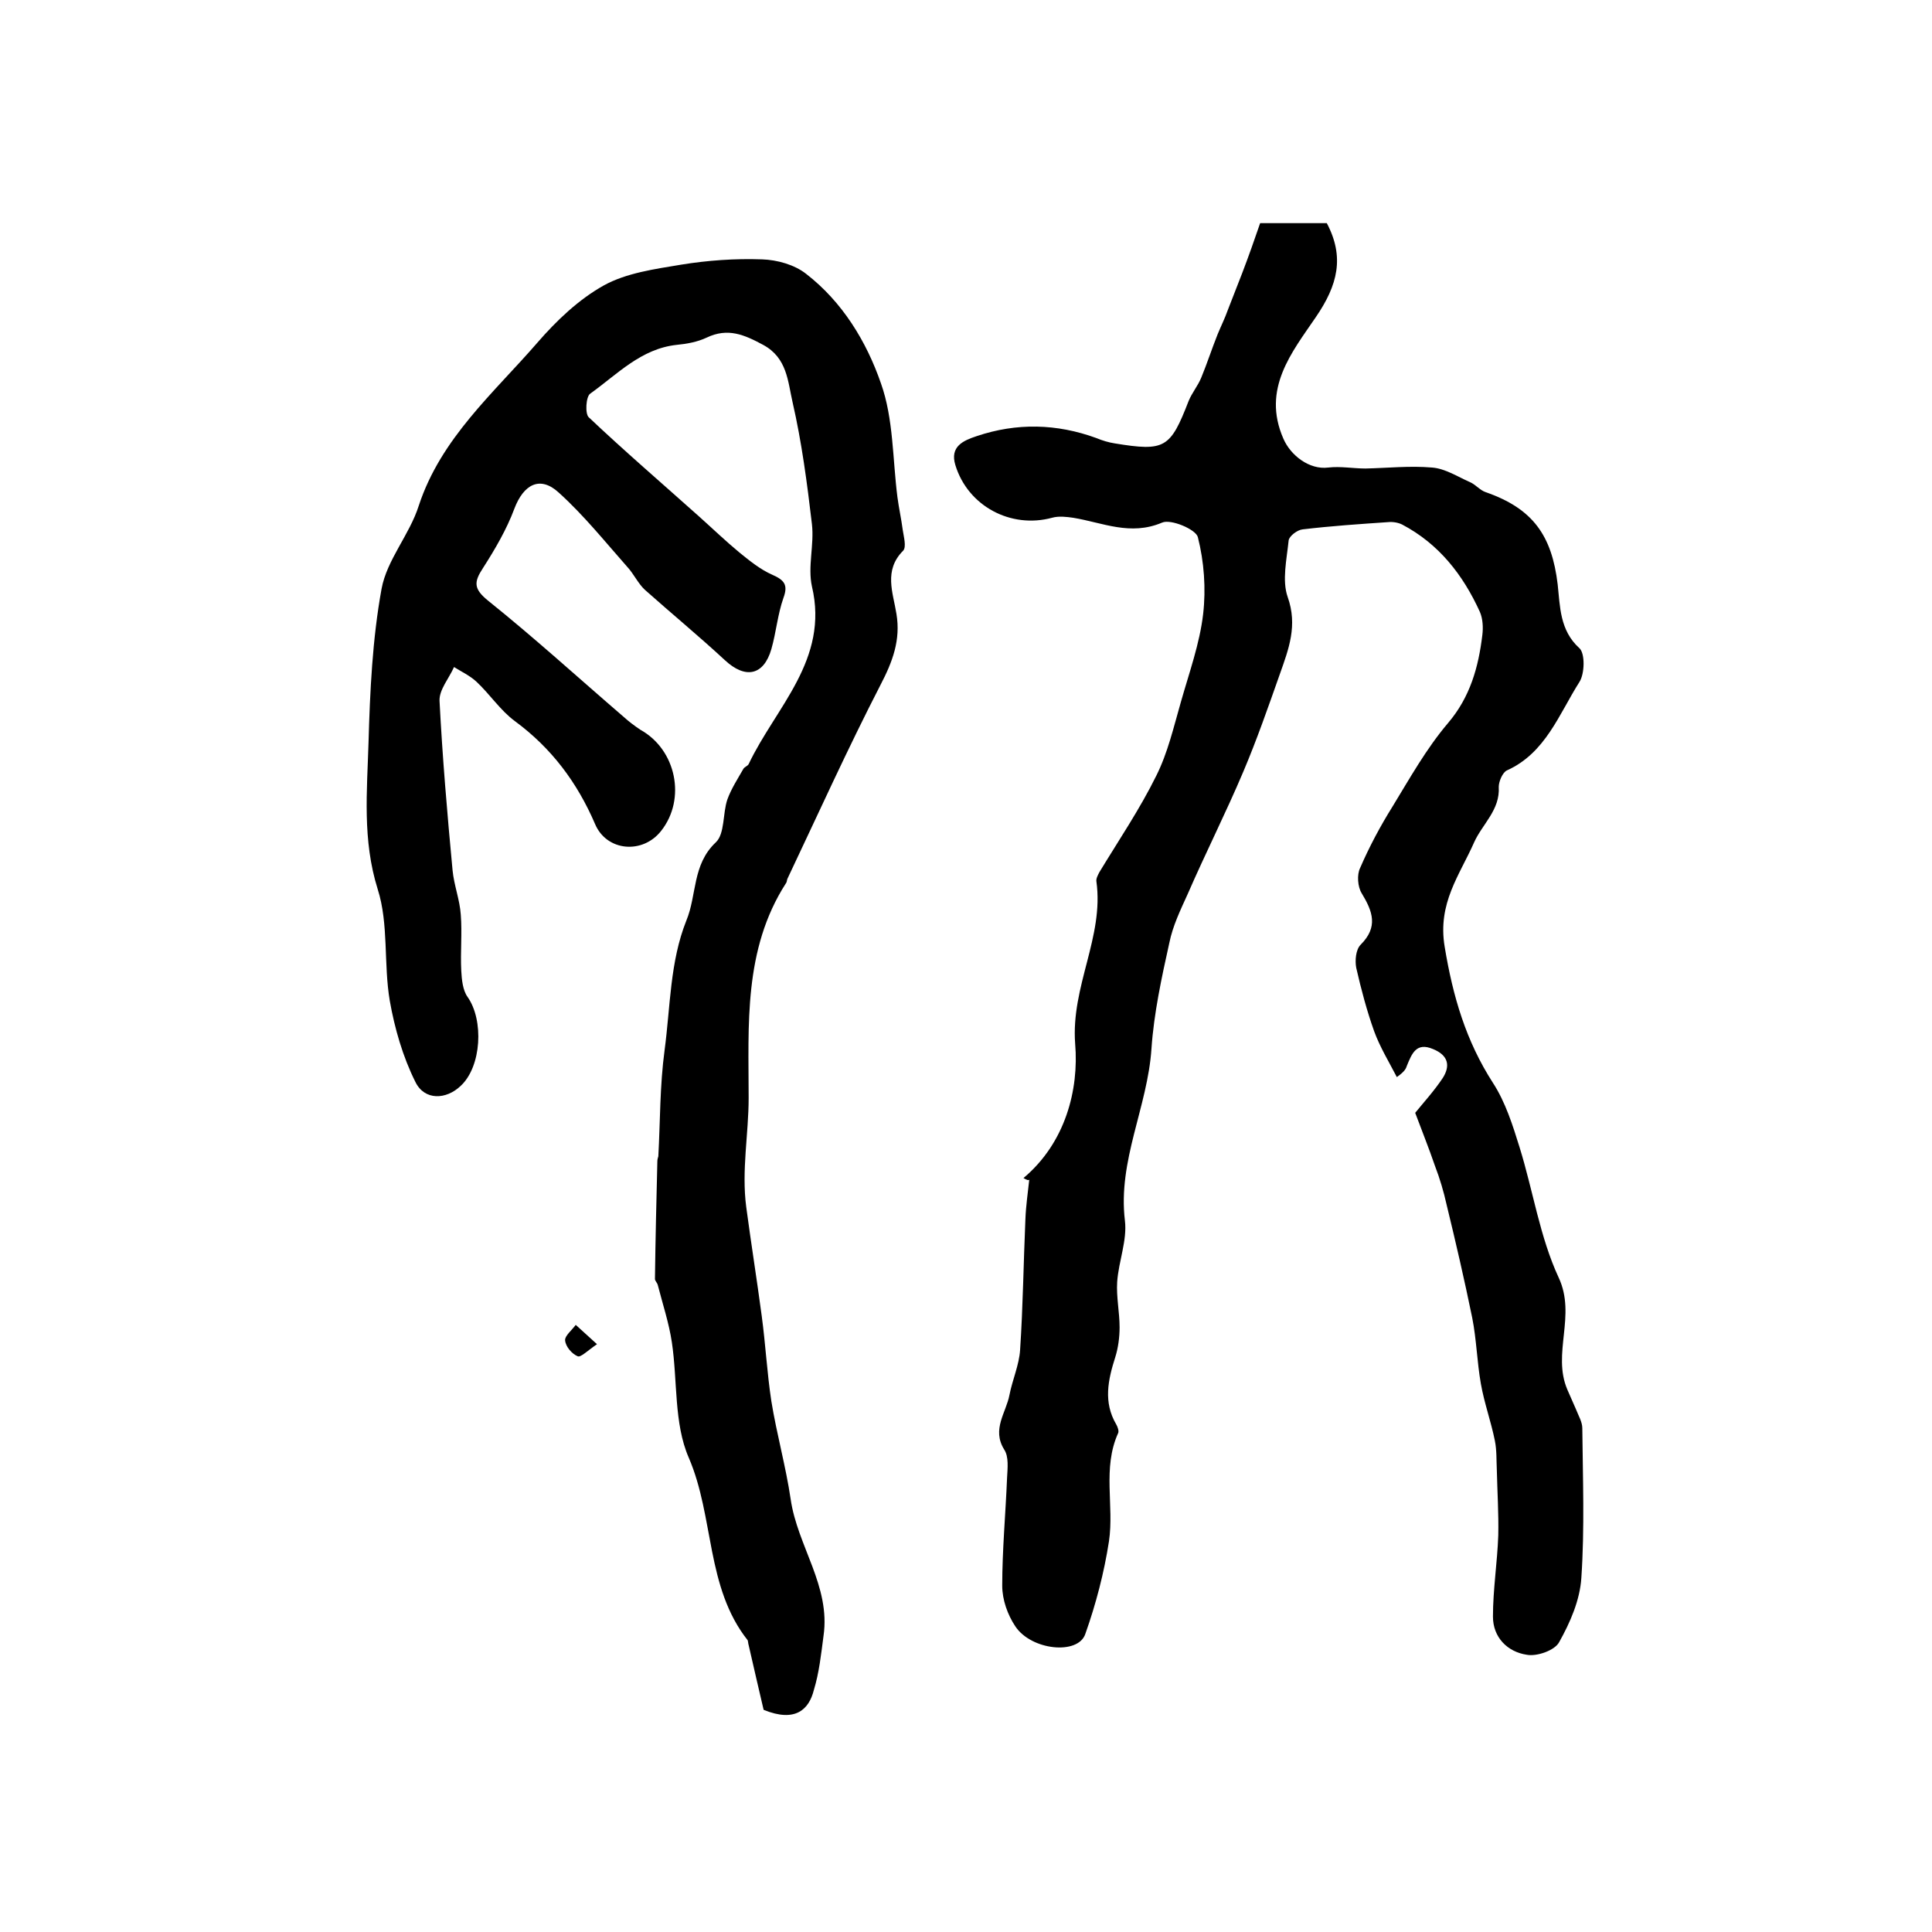<?xml version="1.0" encoding="utf-8"?>
<!-- Generator: Adobe Illustrator 22.0.0, SVG Export Plug-In . SVG Version: 6.00 Build 0)  -->
<svg version="1.1" id="图层_1" xmlns="http://www.w3.org/2000/svg" xmlns:xlink="http://www.w3.org/1999/xlink" x="0px" y="0px"
	 viewBox="0 0 400 400" style="enable-background:new 0 0 400 400;" xml:space="preserve">
<style type="text/css">
	.st0{fill:#FFFFFF;}
</style>
<g>
	
	<path d="M211.9,243.9c8.7-7.3,11.5-18.3,10.7-27.8c-0.9-11.9,6-22.1,4.4-33.6c-0.1-0.6,0.3-1.3,0.6-1.9c4-6.6,8.4-13.1,11.8-20
		c2.4-4.8,3.6-10.1,5.1-15.3c1.7-6,3.9-12.1,4.6-18.2c0.6-5.2,0.2-10.8-1.1-15.9c-0.4-1.6-5.6-3.8-7.4-3c-6.6,2.8-12.3,0-18.4-1
		c-1.4-0.2-3-0.4-4.4,0c-8.5,2.3-17.4-2.4-20-10.9c-1.2-3.9,1.7-5.1,4.4-6c8.3-2.8,16.6-2.6,24.8,0.4c1.2,0.5,2.5,0.9,3.8,1.1
		c10.4,1.7,11.5,1,15.3-8.8c0.7-1.7,1.9-3.1,2.6-4.8c1.2-2.9,2.2-6,3.4-9c0.7-1.7,1.5-3.3,2.1-5c1-2.6,2-5.1,3-7.7
		c1.3-3.4,2.5-6.8,3.7-10.3c4.7,0,9.1,0,13.8,0c3.7,7,2.3,12.8-2.3,19.5c-4.9,7.2-11.2,14.8-6.7,25.1c1.5,3.5,5.4,6.5,9.3,6
		c2.5-0.3,5.2,0.2,7.7,0.2c4.6-0.1,9.2-0.6,13.8-0.2c2.7,0.2,5.3,1.9,7.8,3c1.2,0.5,2.1,1.7,3.3,2.1c9.8,3.4,13.7,9,14.9,19.1
		c0.5,4.5,0.4,9.5,4.5,13.2c1.2,1.1,1.1,5.3,0,7c-4.2,6.6-7,14.7-15,18.3c-0.9,0.4-1.7,2.3-1.7,3.4c0.3,4.8-3.4,7.7-5.1,11.5
		c-3,6.8-7.6,12.6-6.1,21.6c1.7,10.3,4.4,19.5,10,28.2c2.6,4,4.1,8.8,5.5,13.3c2.8,9,4.2,18.6,8.1,27c3.7,7.9-1.4,15.7,1.8,23.2
		c0.6,1.4,1.2,2.7,1.8,4.1c0.5,1.3,1.3,2.6,1.3,3.9c0.1,10.3,0.5,20.7-0.2,31c-0.3,4.6-2.3,9.2-4.6,13.3c-0.9,1.7-4.6,3-6.7,2.6
		c-4-0.6-7-3.6-7-7.9c0-5.6,0.9-11.2,1.1-16.8c0.1-4.5-0.2-9.1-0.3-13.6c-0.1-2,0-4-0.4-6c-0.8-4-2.2-7.8-2.9-11.8
		c-0.8-4.5-0.9-9.2-1.8-13.7c-1.6-7.8-3.4-15.6-5.3-23.4c-0.6-2.7-1.4-5.4-2.4-8c-1.3-3.8-2.8-7.5-4.1-11c1.7-2.1,3.9-4.5,5.7-7.2
		c1.6-2.5,1.2-4.7-2-6c-3.5-1.5-4.4,1-5.4,3.4c-0.2,0.6-0.4,1.2-2.1,2.4c-1.6-3.1-3.5-6.2-4.7-9.5c-1.5-4.2-2.7-8.7-3.7-13.1
		c-0.3-1.5-0.1-3.8,0.9-4.8c3.7-3.7,2.5-6.9,0.2-10.7c-0.8-1.3-1-3.8-0.3-5.2c1.9-4.4,4.2-8.7,6.7-12.7c3.6-5.9,7-12,11.5-17.3
		c4.6-5.4,6.3-11.6,7.1-18.2c0.2-1.6,0.1-3.4-0.5-4.8c-3.5-7.7-8.5-14.1-16.1-18.1c-0.8-0.4-1.9-0.6-2.9-0.5
		c-5.9,0.4-11.8,0.8-17.7,1.5c-1.1,0.1-2.8,1.4-2.9,2.3c-0.4,3.9-1.4,8.3-0.2,11.7c2.1,5.9,0.2,10.8-1.6,15.9
		c-2.4,6.8-4.8,13.7-7.6,20.3c-3.6,8.5-7.8,16.8-11.5,25.3c-1.5,3.3-3.1,6.6-3.8,10.1c-1.6,7.2-3.2,14.6-3.7,21.9
		c-0.8,12.1-7,23.2-5.5,35.6c0.5,4.1-1.3,8.4-1.6,12.7c-0.2,3.1,0.5,6.3,0.5,9.4c0,2.1-0.3,4.3-0.9,6.2c-1.5,4.7-2.5,9.3,0.2,13.9
		c0.3,0.5,0.6,1.4,0.4,1.8c-3.3,7.3-0.8,15-1.9,22.4c-1,6.5-2.7,13-4.9,19.2c-1.5,4.4-11.2,3.4-14.5-1.6c-1.6-2.4-2.7-5.5-2.7-8.4
		c0-7.4,0.7-14.9,1-22.3c0.1-2,0.4-4.4-0.6-5.9c-2.6-4.2,0.4-7.6,1.1-11.3c0.6-3.1,2-6.2,2.2-9.3c0.6-9,0.7-18,1.1-27.1
		c0.1-2.7,0.5-5.4,0.8-8.2C213,244.5,212.4,244.2,211.9,243.9z"/>
	<path d="M158.1,354c-0.9-3.8-2-8.6-3.1-13.4c-0.1-0.3-0.1-0.7-0.2-1c-8.7-11-6.9-25.5-12.2-37.8c-3.1-7.1-2.3-15.9-3.5-23.9
		c-0.6-4-1.9-7.9-2.9-11.8c-0.1-0.5-0.6-0.9-0.6-1.3c0.1-8.1,0.3-16.3,0.5-24.4c0-0.3,0.1-0.7,0.2-1c0.4-7.3,0.3-14.6,1.3-22
		c1.2-9,1.1-18.3,4.5-26.8c2.2-5.3,1.2-11.6,6.1-16.2c1.9-1.8,1.4-6,2.4-8.9c0.8-2.2,2.1-4.2,3.3-6.3c0.2-0.4,0.9-0.6,1.1-1
		c5.6-11.8,16.7-21.6,13.1-36.8c-0.9-4.1,0.5-8.6,0-12.9c-1-8.5-2.1-16.9-4-25.2c-1-4.3-1.1-9.2-6.1-11.9c-3.9-2.1-7.3-3.6-11.7-1.5
		c-1.9,0.9-4.1,1.3-6.2,1.5c-7.4,0.8-12.3,6.1-17.9,10.1c-0.9,0.6-1.1,4.2-0.3,4.9c7.4,7,15.2,13.7,22.8,20.5
		c2.8,2.5,5.5,5.1,8.4,7.5c2.1,1.7,4.3,3.5,6.8,4.6c2.5,1.1,3.3,2.1,2.3,4.8c-1.2,3.4-1.5,7.1-2.5,10.6c-1.6,5.5-5.4,6.2-9.6,2.3
		c-5.4-5-11.1-9.7-16.6-14.6c-1.4-1.3-2.3-3.3-3.6-4.7c-4.6-5.2-9-10.7-14.2-15.4c-3.9-3.6-7.3-1.7-9.2,3.3c-1.6,4.3-4,8.4-6.5,12.3
		c-1.9,2.9-2,4.3,1.1,6.8c9.6,7.7,18.7,16,28,24c1.1,1,2.3,1.9,3.5,2.7c7.4,4.1,9.5,14.3,4.3,20.9c-3.8,4.9-11.3,4.3-13.7-1.4
		c-3.7-8.6-9-15.7-16.6-21.3c-3-2.2-5.2-5.6-8-8.2c-1.3-1.2-3-2-4.6-3c-1,2.3-3.1,4.7-3,7c0.6,11.7,1.6,23.4,2.7,35.1
		c0.3,3.1,1.5,6.1,1.7,9.2c0.3,3.8-0.1,7.7,0.1,11.6c0.1,1.8,0.3,4,1.3,5.4c3.4,4.8,2.9,14.4-1.4,18.4c-3,2.9-7.5,3.1-9.4-0.8
		c-2.6-5.2-4.3-11.1-5.3-16.8c-1.3-7.6-0.2-15.9-2.5-23.1c-3.2-10.2-2.2-20.3-1.9-30.4c0.3-10.6,0.8-21.4,2.7-31.8
		c1.1-6,5.8-11.2,7.7-17.2c4.6-14,15.5-23.3,24.6-33.8c3.9-4.5,8.5-8.9,13.7-11.8c4.7-2.6,10.6-3.4,16-4.3
		c5.5-0.9,11.2-1.3,16.8-1.1c3.1,0.1,6.7,1.1,9.1,3c7.5,5.8,12.5,14,15.5,22.7c2.6,7.3,2.4,15.7,3.4,23.5c0.3,2.3,0.8,4.5,1.1,6.8
		c0.2,1.4,0.8,3.5,0.1,4.3c-4.1,4.1-2.1,8.7-1.4,13.1c0.9,5.4-0.8,9.9-3.3,14.7c-6.8,13.2-12.9,26.7-19.3,40.2
		c-0.1,0.3-0.1,0.7-0.3,0.9c-8.8,13.7-7.7,29.4-7.7,44.4c0,7.5-1.5,15-0.5,22.6c1,7.5,2.2,15,3.2,22.5c0.8,5.9,1.1,11.8,2,17.7
		c1.1,6.8,3,13.5,4,20.3c1.4,9.7,8.3,18,6.8,28.3c-0.5,3.8-0.9,7.6-2,11.2C167.5,353.9,164.7,356.7,158.1,354z"/>
	<path d="M123.6,278.3c-1.9,1.3-3.4,2.8-4,2.5c-1.2-0.5-2.5-2-2.6-3.3c-0.1-0.9,1.4-2.1,2.2-3.2
		C120.4,275.4,121.6,276.5,123.6,278.3z"/>
</g>
</svg>
